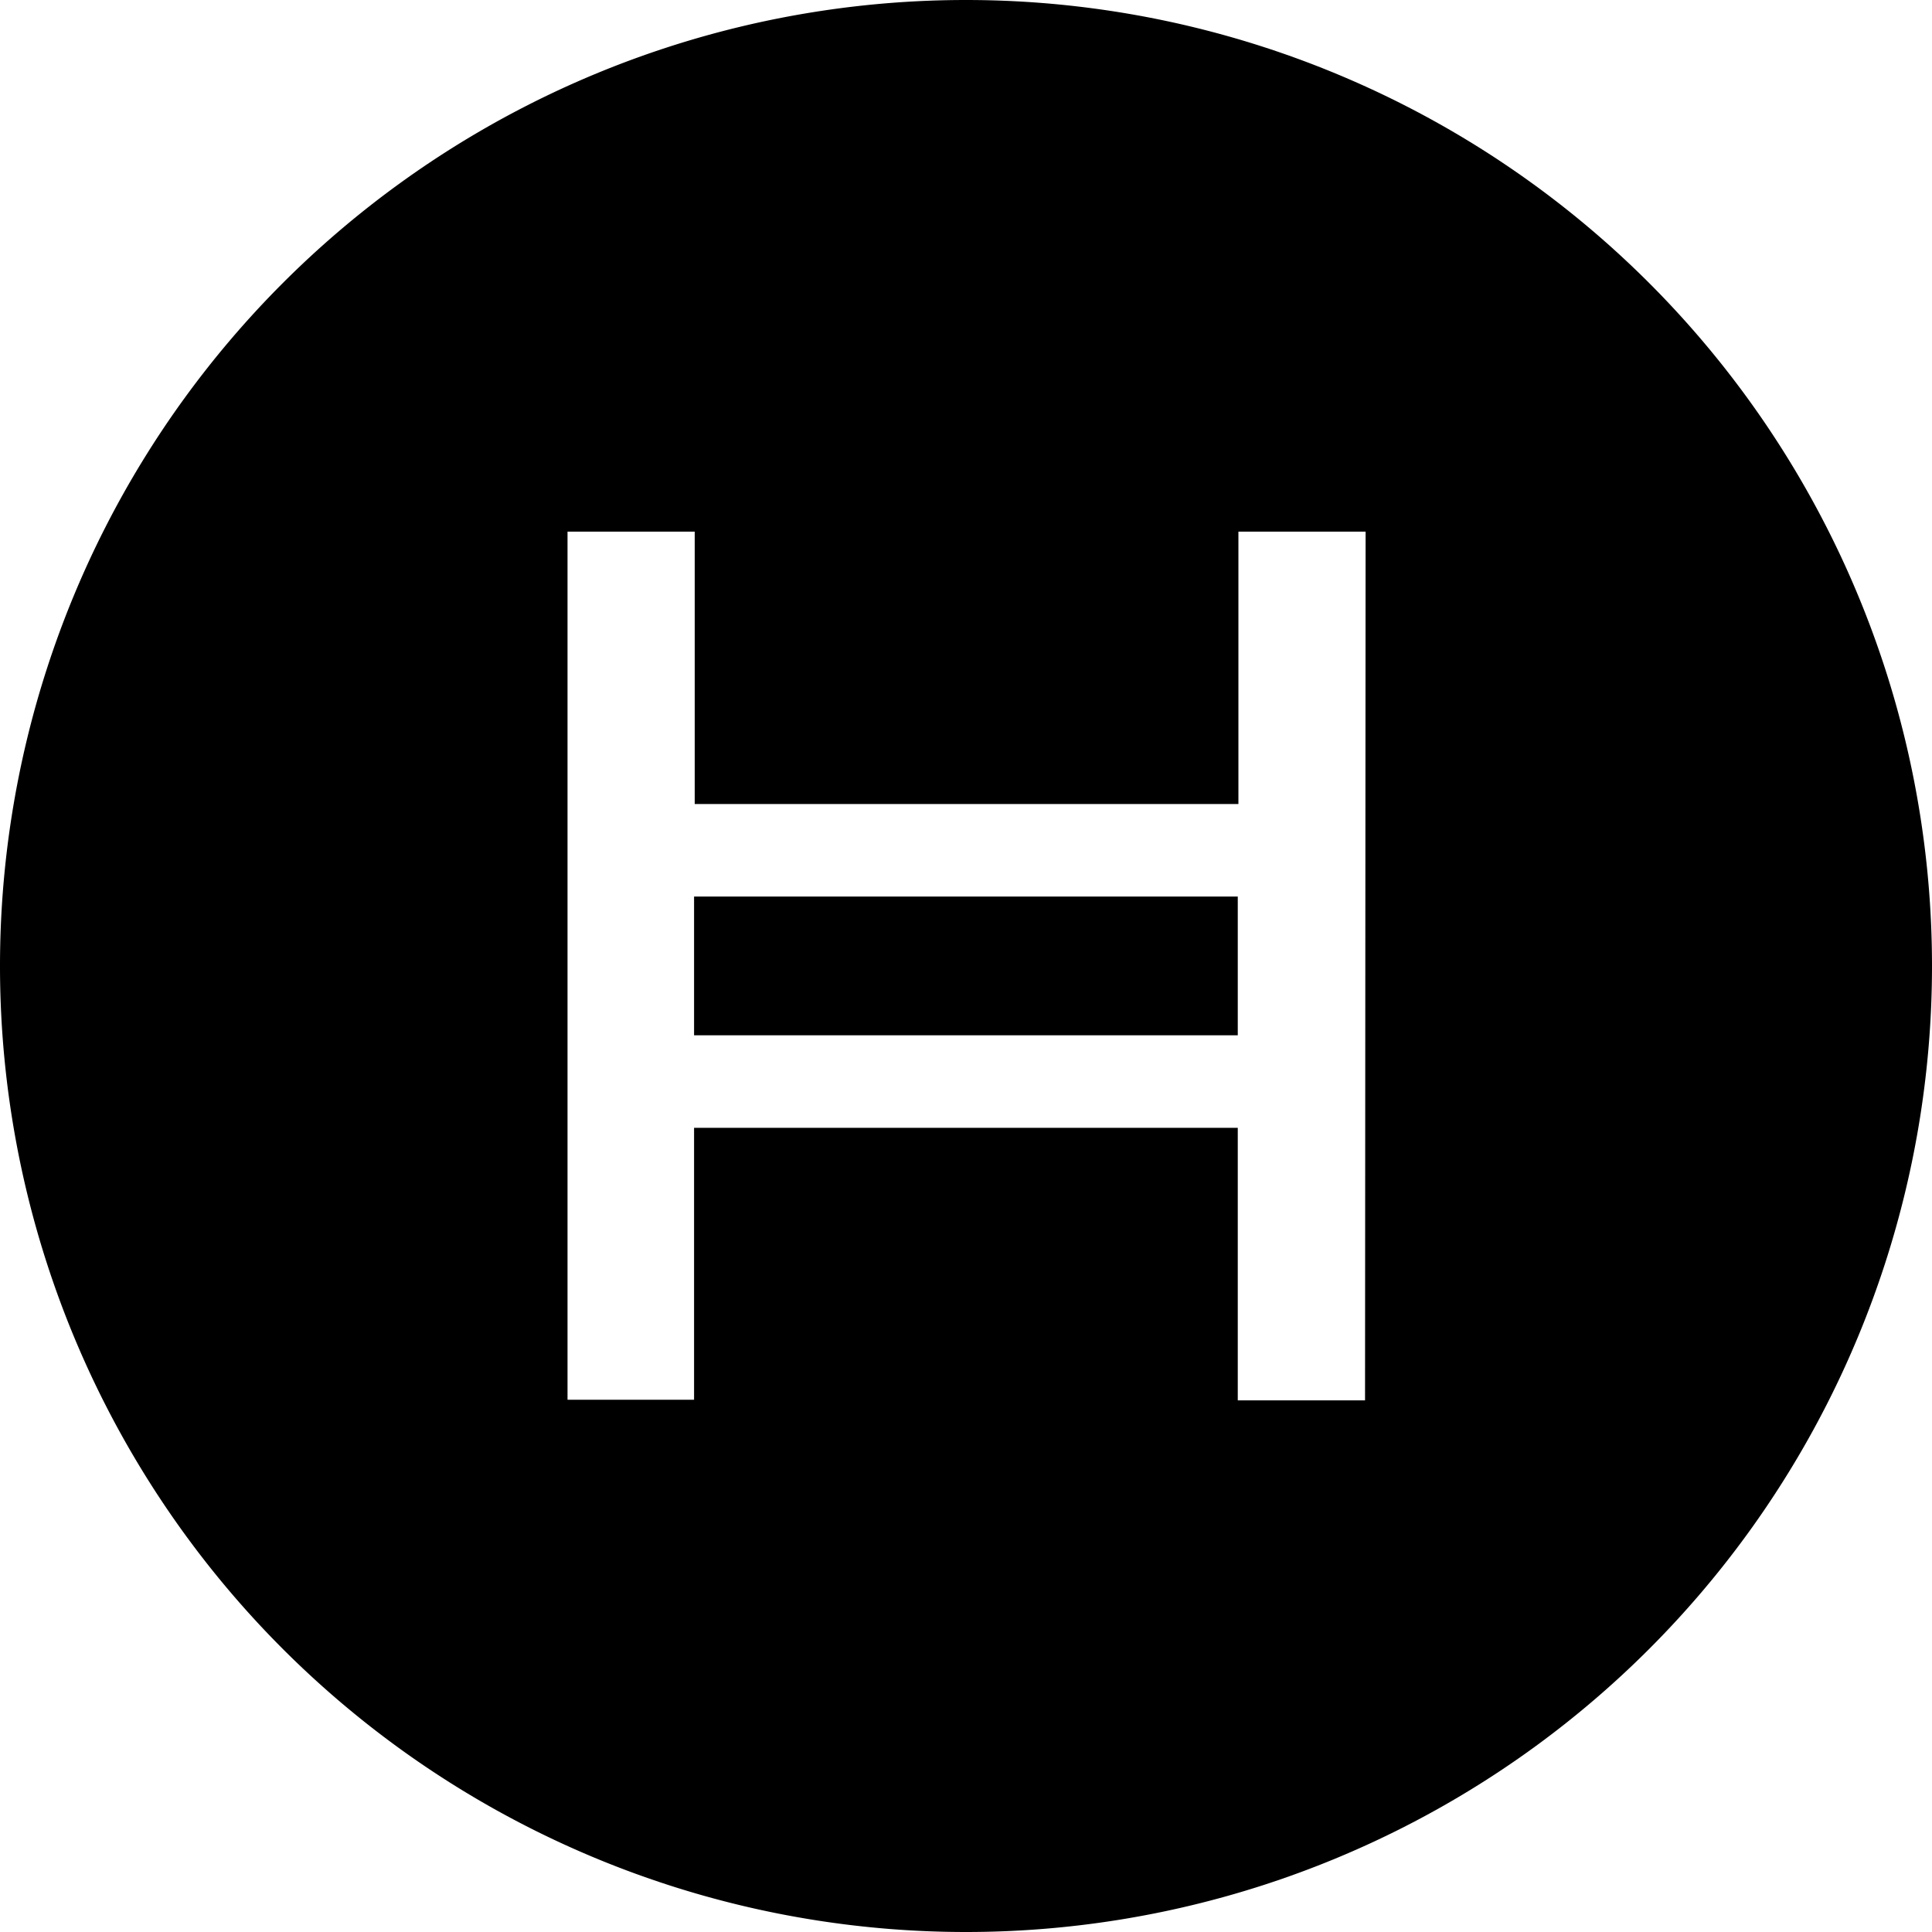 <svg xmlns="http://www.w3.org/2000/svg" viewBox="0 0 24 24"><path d="M12 0a12 12 0 1 0 0 24 12 12 0 0 0 0-24m4.957 17.396h-1.581V14.01H8.622v3.378H7.05V6.604H8.63v3.384h6.754V6.604h1.58zm-1.581-6.259H8.622v1.724h6.754Z"/></svg>